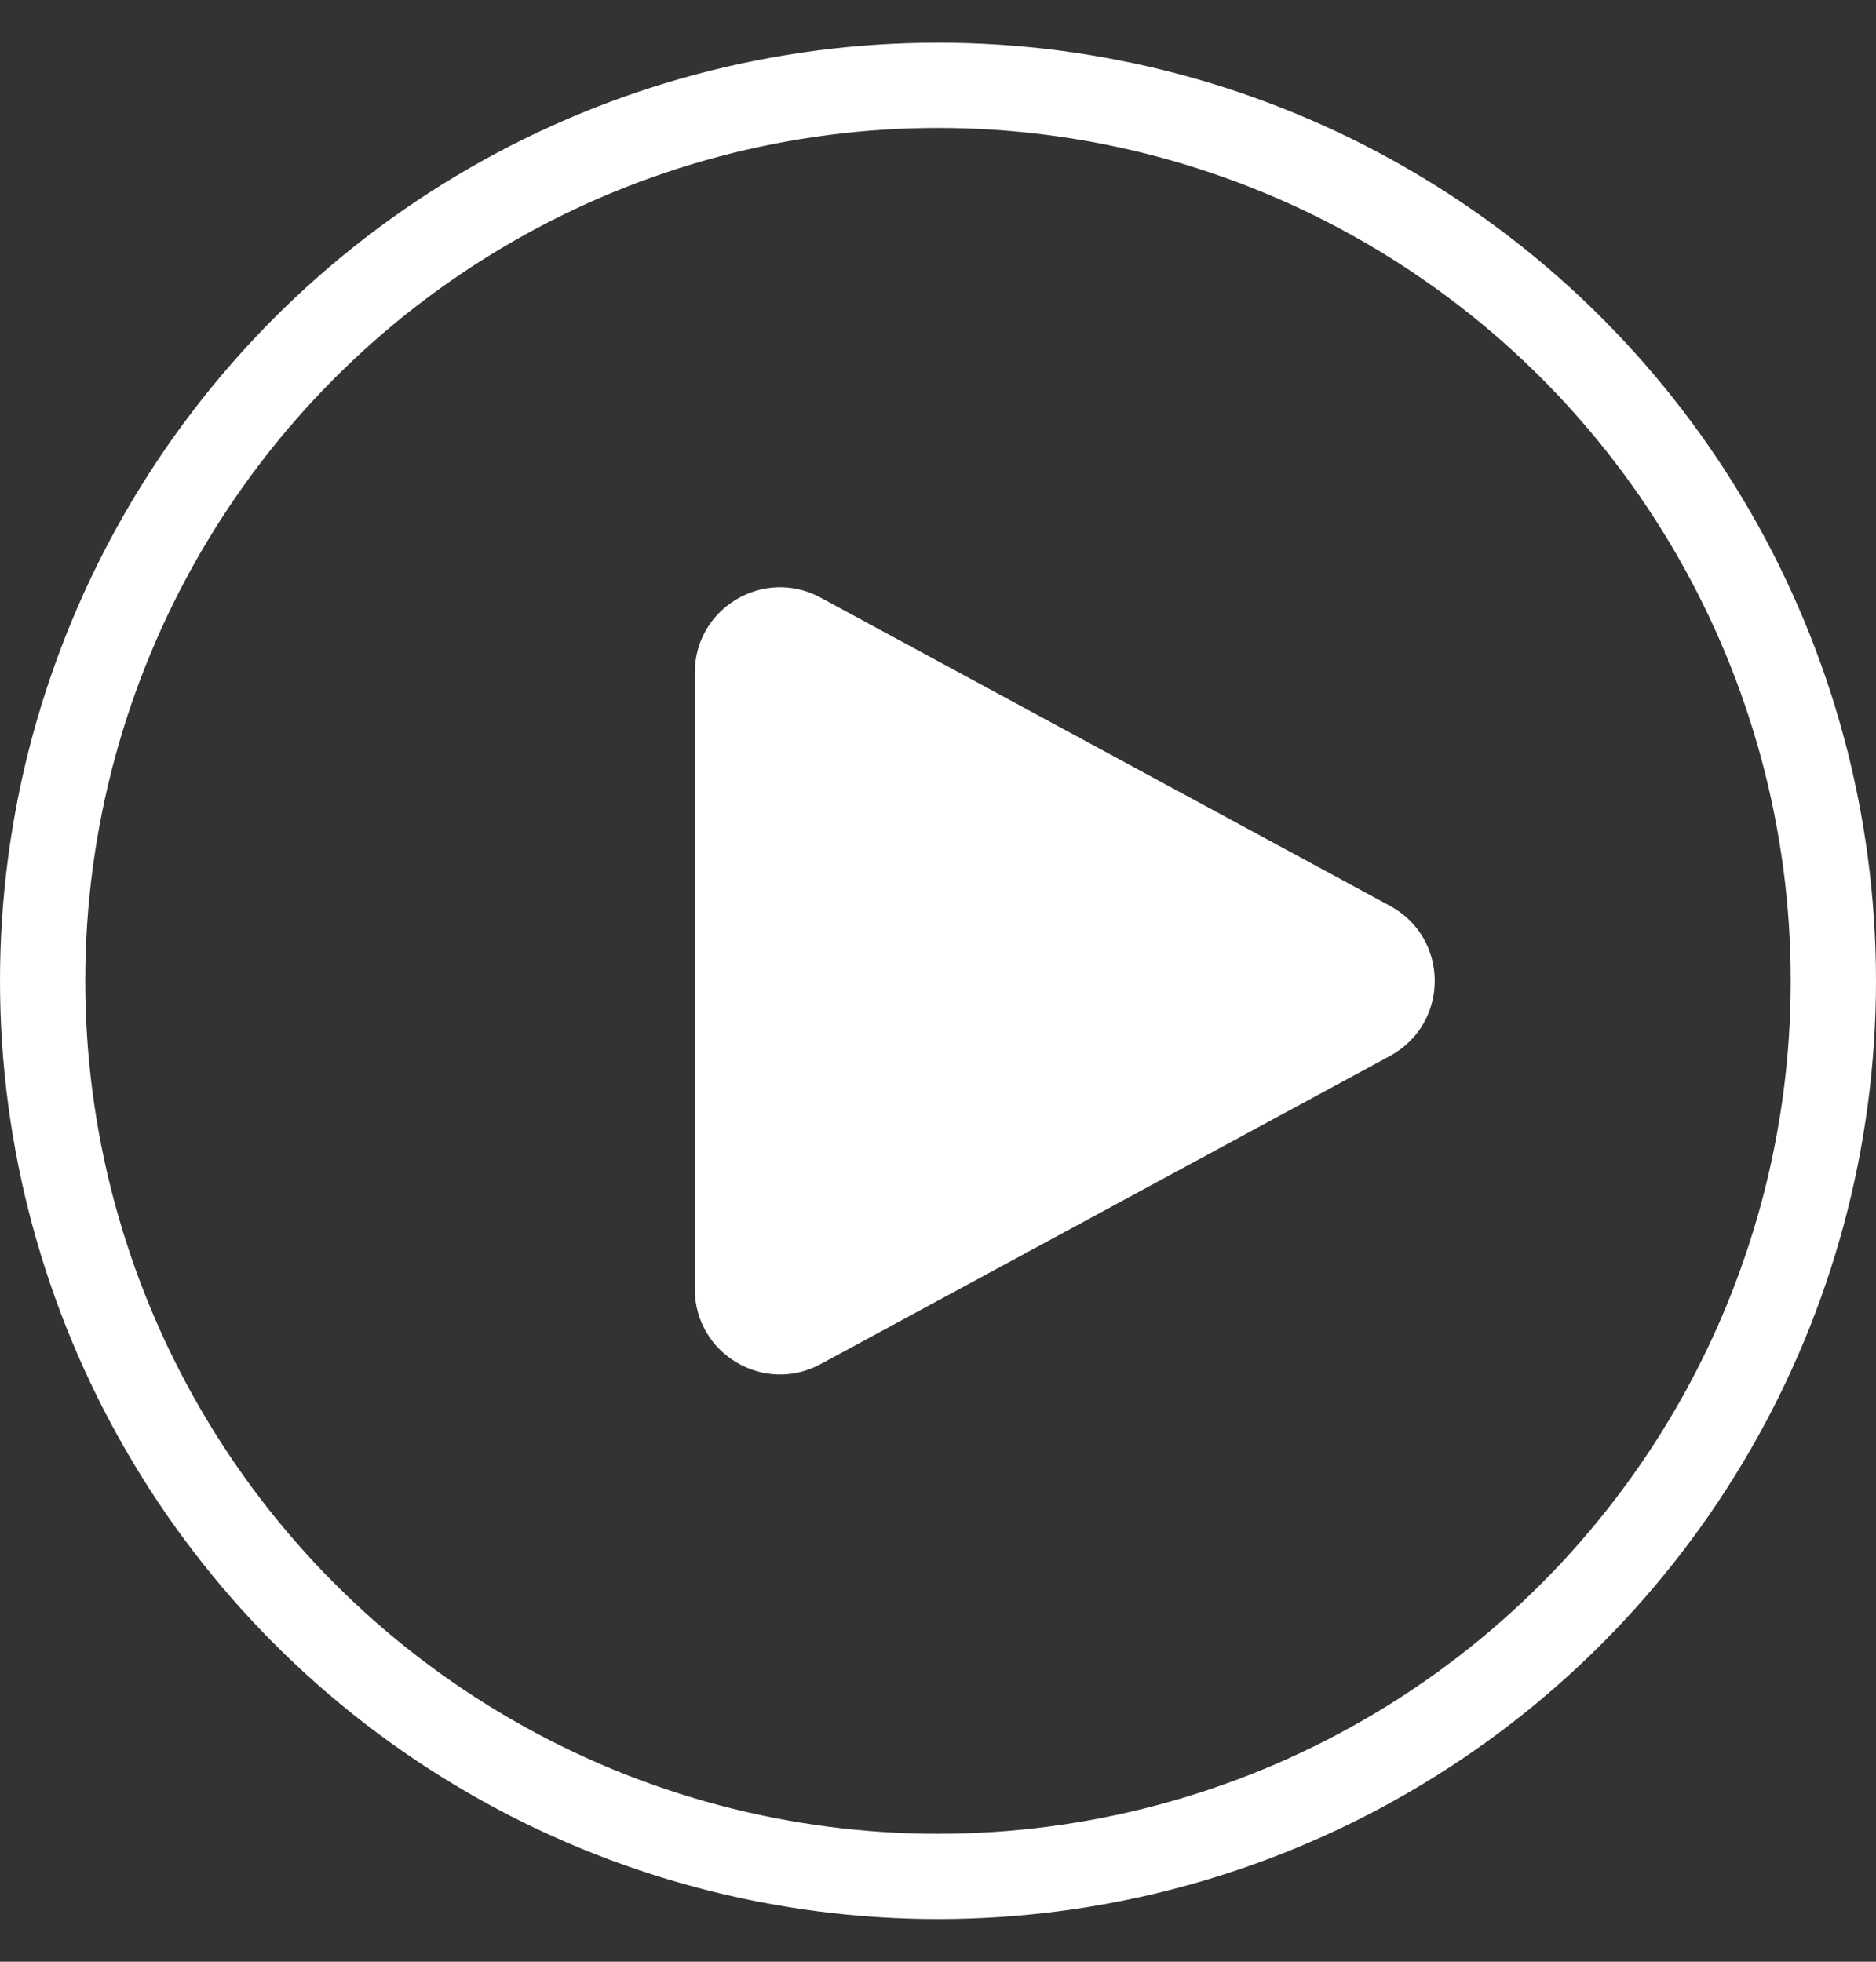 <?xml version="1.0" encoding="UTF-8"?> <svg xmlns="http://www.w3.org/2000/svg" width="22" height="23" viewBox="0 0 22 23" fill="none"><rect x="0" y="0" width="22" height="23" fill="#333333" stroke="none"/> <path d="M16.301 10.621C17 10.999 17 12.001 16.301 12.38L9.624 15.993C8.958 16.354 8.148 15.872 8.148 15.114L8.148 7.886C8.148 7.128 8.958 6.646 9.624 7.007L16.301 10.621Z" fill="white"></path> <circle cx="11" cy="11.5" r="10.5" stroke="white"></circle> </svg> 